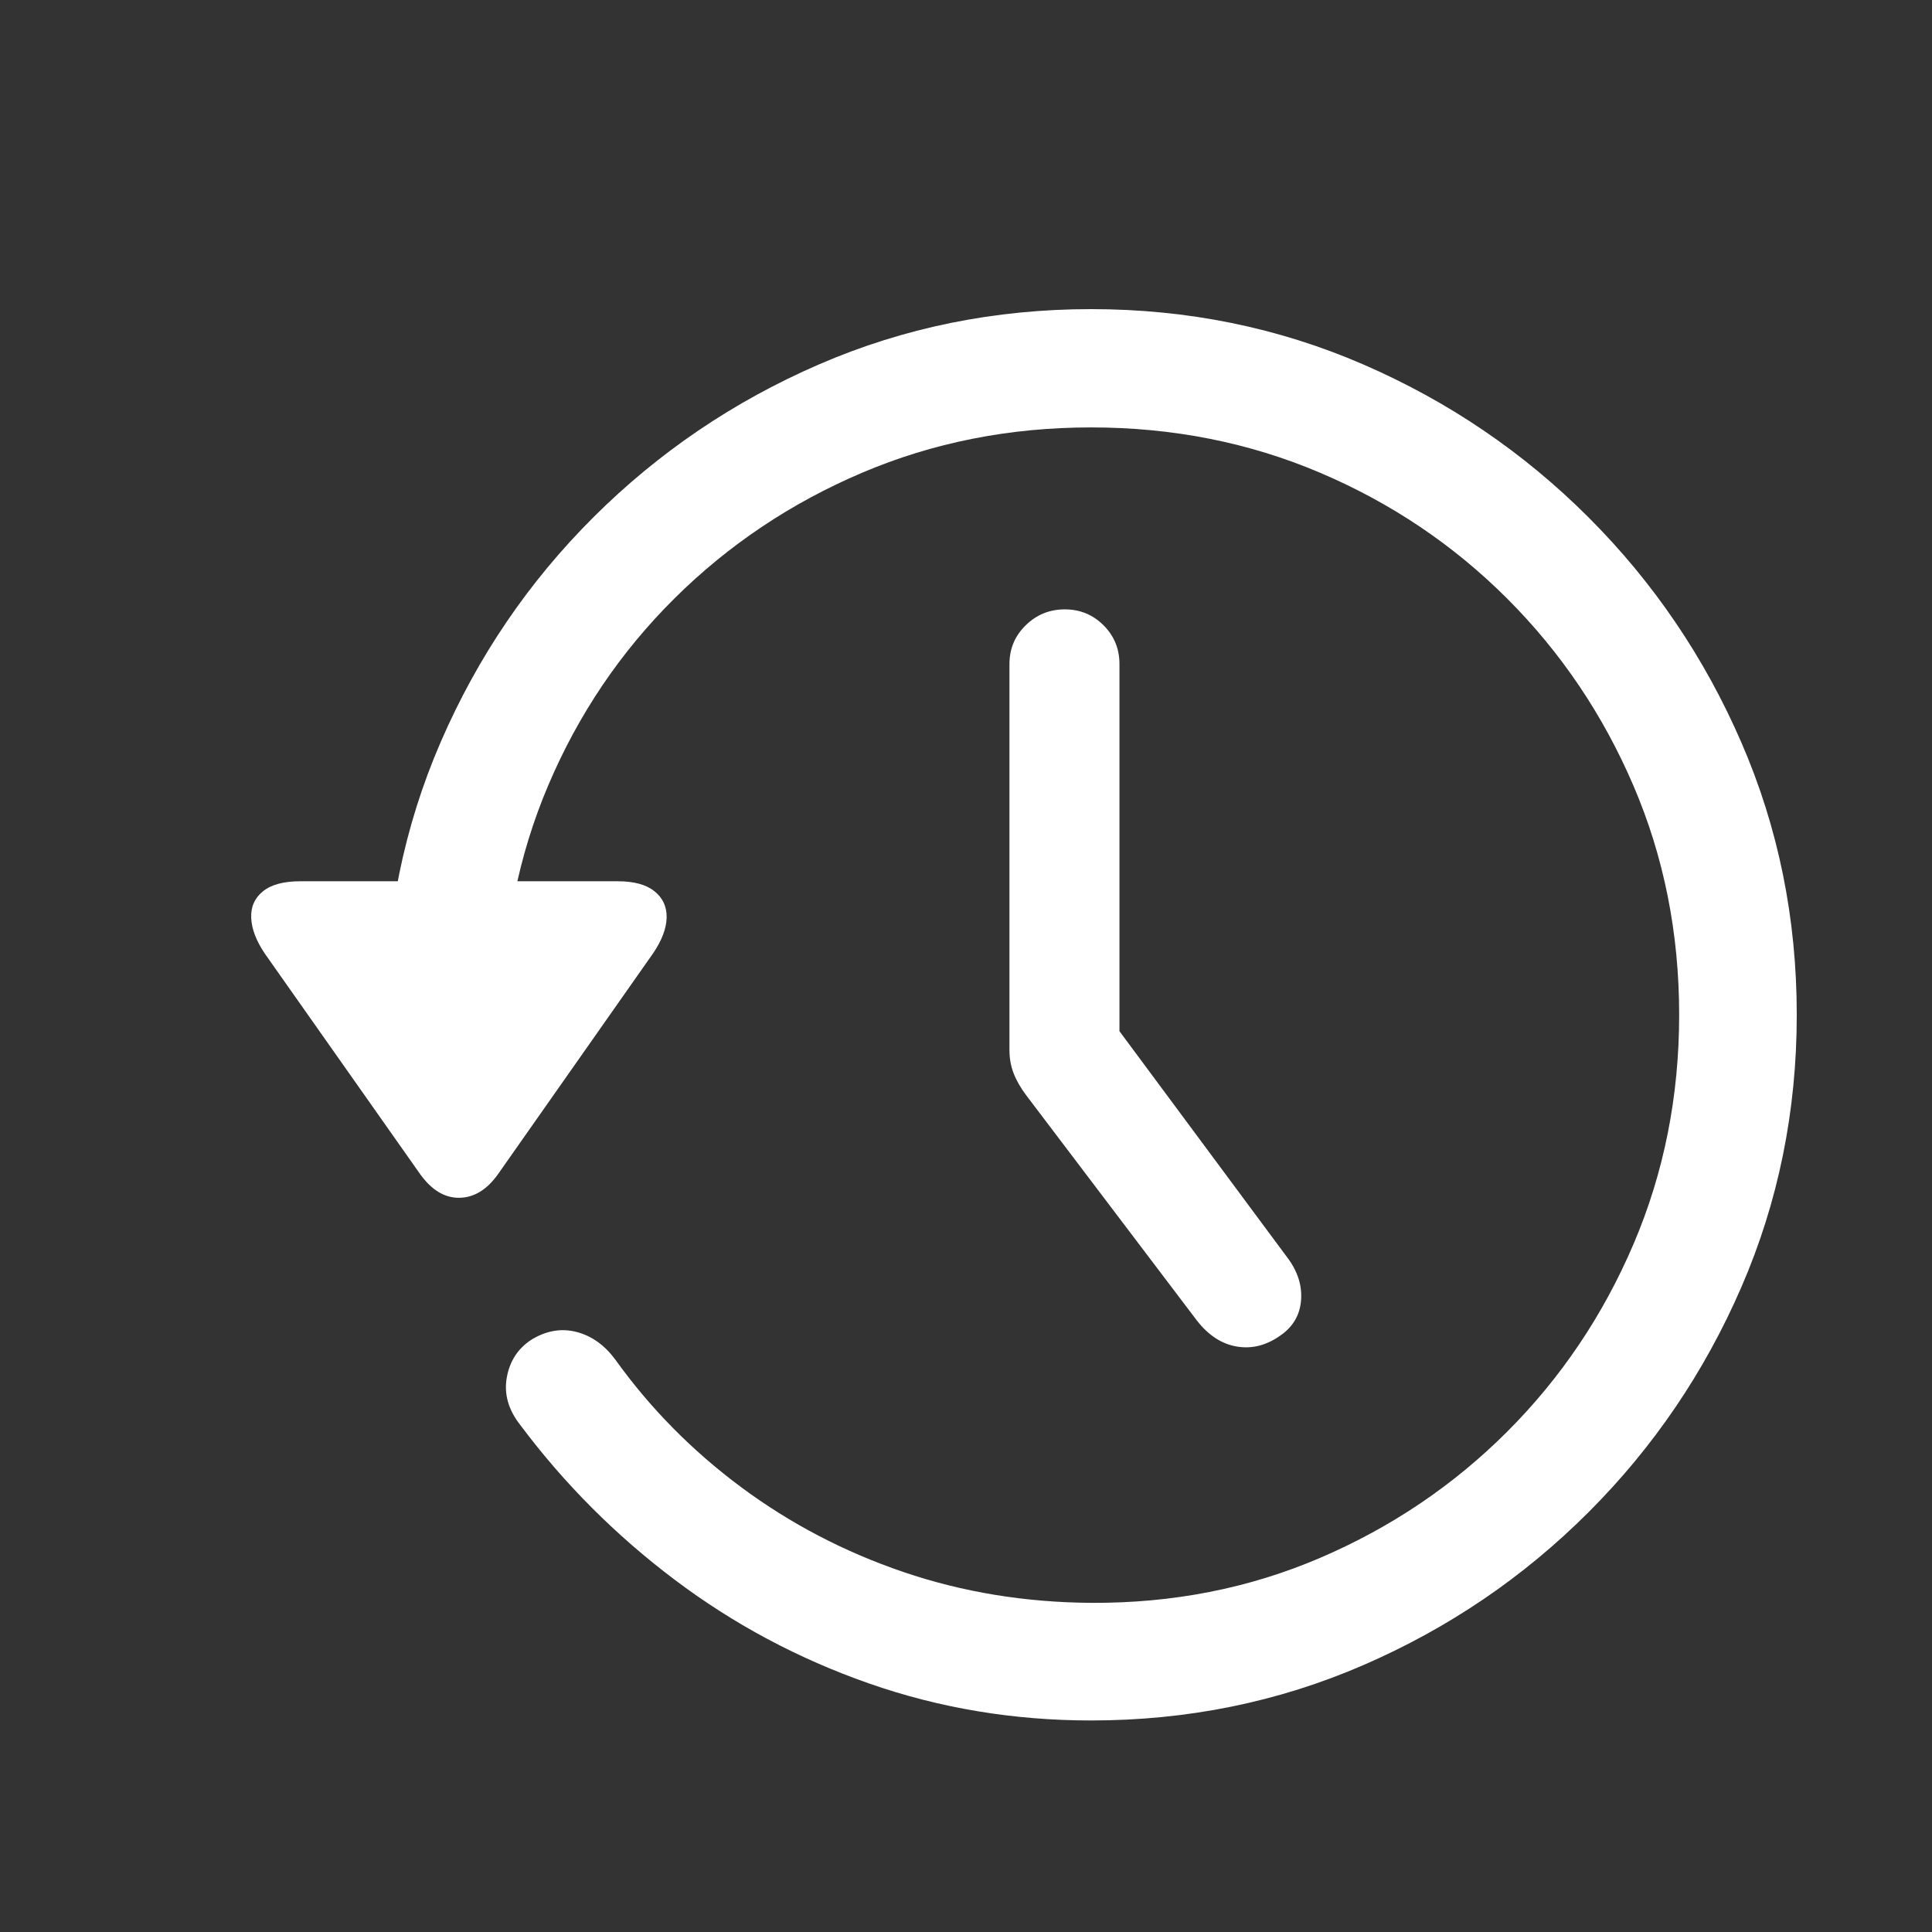 <svg width="100" height="100" viewBox="0 0 100 100" fill="none" xmlns="http://www.w3.org/2000/svg">
<rect x="0" y="0" width="100" height="100" fill="#333333" stroke="none"/>
<g clip-path="url(#clip0_1717_1064)">
<path d="M55.114 31.541C54.326 31.541 53.651 31.816 53.09 32.365C52.529 32.914 52.249 33.582 52.249 34.37V54.352C52.249 54.782 52.321 55.181 52.464 55.551C52.607 55.922 52.822 56.298 53.108 56.68L61.953 68.353C62.55 69.117 63.236 69.565 64.012 69.696C64.788 69.828 65.534 69.643 66.251 69.141C66.919 68.688 67.283 68.073 67.343 67.297C67.402 66.521 67.158 65.775 66.609 65.059L54.684 48.98L57.943 59.007V34.37C57.943 33.582 57.668 32.914 57.119 32.365C56.57 31.816 55.902 31.541 55.114 31.541ZM56.475 89.051C61.464 89.051 66.161 88.096 70.566 86.186C74.97 84.277 78.855 81.639 82.222 78.272C85.588 74.906 88.225 71.021 90.135 66.617C92.045 62.212 93 57.515 93 52.526C93 47.536 92.045 42.839 90.135 38.435C88.225 34.03 85.588 30.145 82.222 26.779C78.855 23.413 74.97 20.775 70.566 18.865C66.161 16.955 61.464 16 56.475 16C51.485 16 46.788 16.955 42.383 18.865C37.979 20.775 34.094 23.407 30.727 26.761C27.361 30.115 24.724 33.994 22.814 38.399C20.904 42.803 19.949 47.5 19.949 52.49H26.037C26.037 48.264 26.818 44.313 28.382 40.637C29.946 36.96 32.124 33.738 34.917 30.968C37.71 28.199 40.945 26.033 44.622 24.469C48.298 22.905 52.249 22.123 56.475 22.123C60.7 22.123 64.651 22.905 68.327 24.469C72.004 26.033 75.233 28.205 78.014 30.986C80.795 33.767 82.973 36.996 84.549 40.673C86.125 44.349 86.913 48.3 86.913 52.526C86.913 56.751 86.125 60.708 84.549 64.396C82.973 68.085 80.795 71.319 78.014 74.101C75.233 76.882 72.004 79.06 68.327 80.636C64.651 82.212 60.7 82.987 56.475 82.963C53.061 82.94 49.826 82.409 46.77 81.37C43.714 80.331 40.915 78.869 38.373 76.984C35.83 75.098 33.652 72.889 31.838 70.359C31.288 69.619 30.626 69.147 29.85 68.944C29.074 68.741 28.304 68.867 27.541 69.32C26.824 69.774 26.389 70.43 26.233 71.29C26.078 72.149 26.311 72.973 26.932 73.761C29.2 76.793 31.861 79.46 34.917 81.764C37.973 84.068 41.327 85.858 44.98 87.135C48.632 88.413 52.464 89.051 56.475 89.051ZM15.544 45.614C14.685 45.614 14.04 45.787 13.611 46.134C13.181 46.48 12.978 46.939 13.002 47.512C13.026 48.085 13.264 48.706 13.718 49.374L21.739 60.762C22.336 61.597 23.017 62.009 23.78 61.997C24.544 61.985 25.213 61.574 25.786 60.762L33.807 49.339C34.261 48.67 34.493 48.055 34.505 47.494C34.517 46.933 34.309 46.48 33.879 46.134C33.449 45.787 32.816 45.614 31.981 45.614H15.544Z" fill="#fff"/>
</g>
<defs>
<clipPath id="clip0_1717_1064">
<rect width="80" height="73.087" fill="white" transform="translate(13 16)"/>
</clipPath>
</defs>
</svg>
